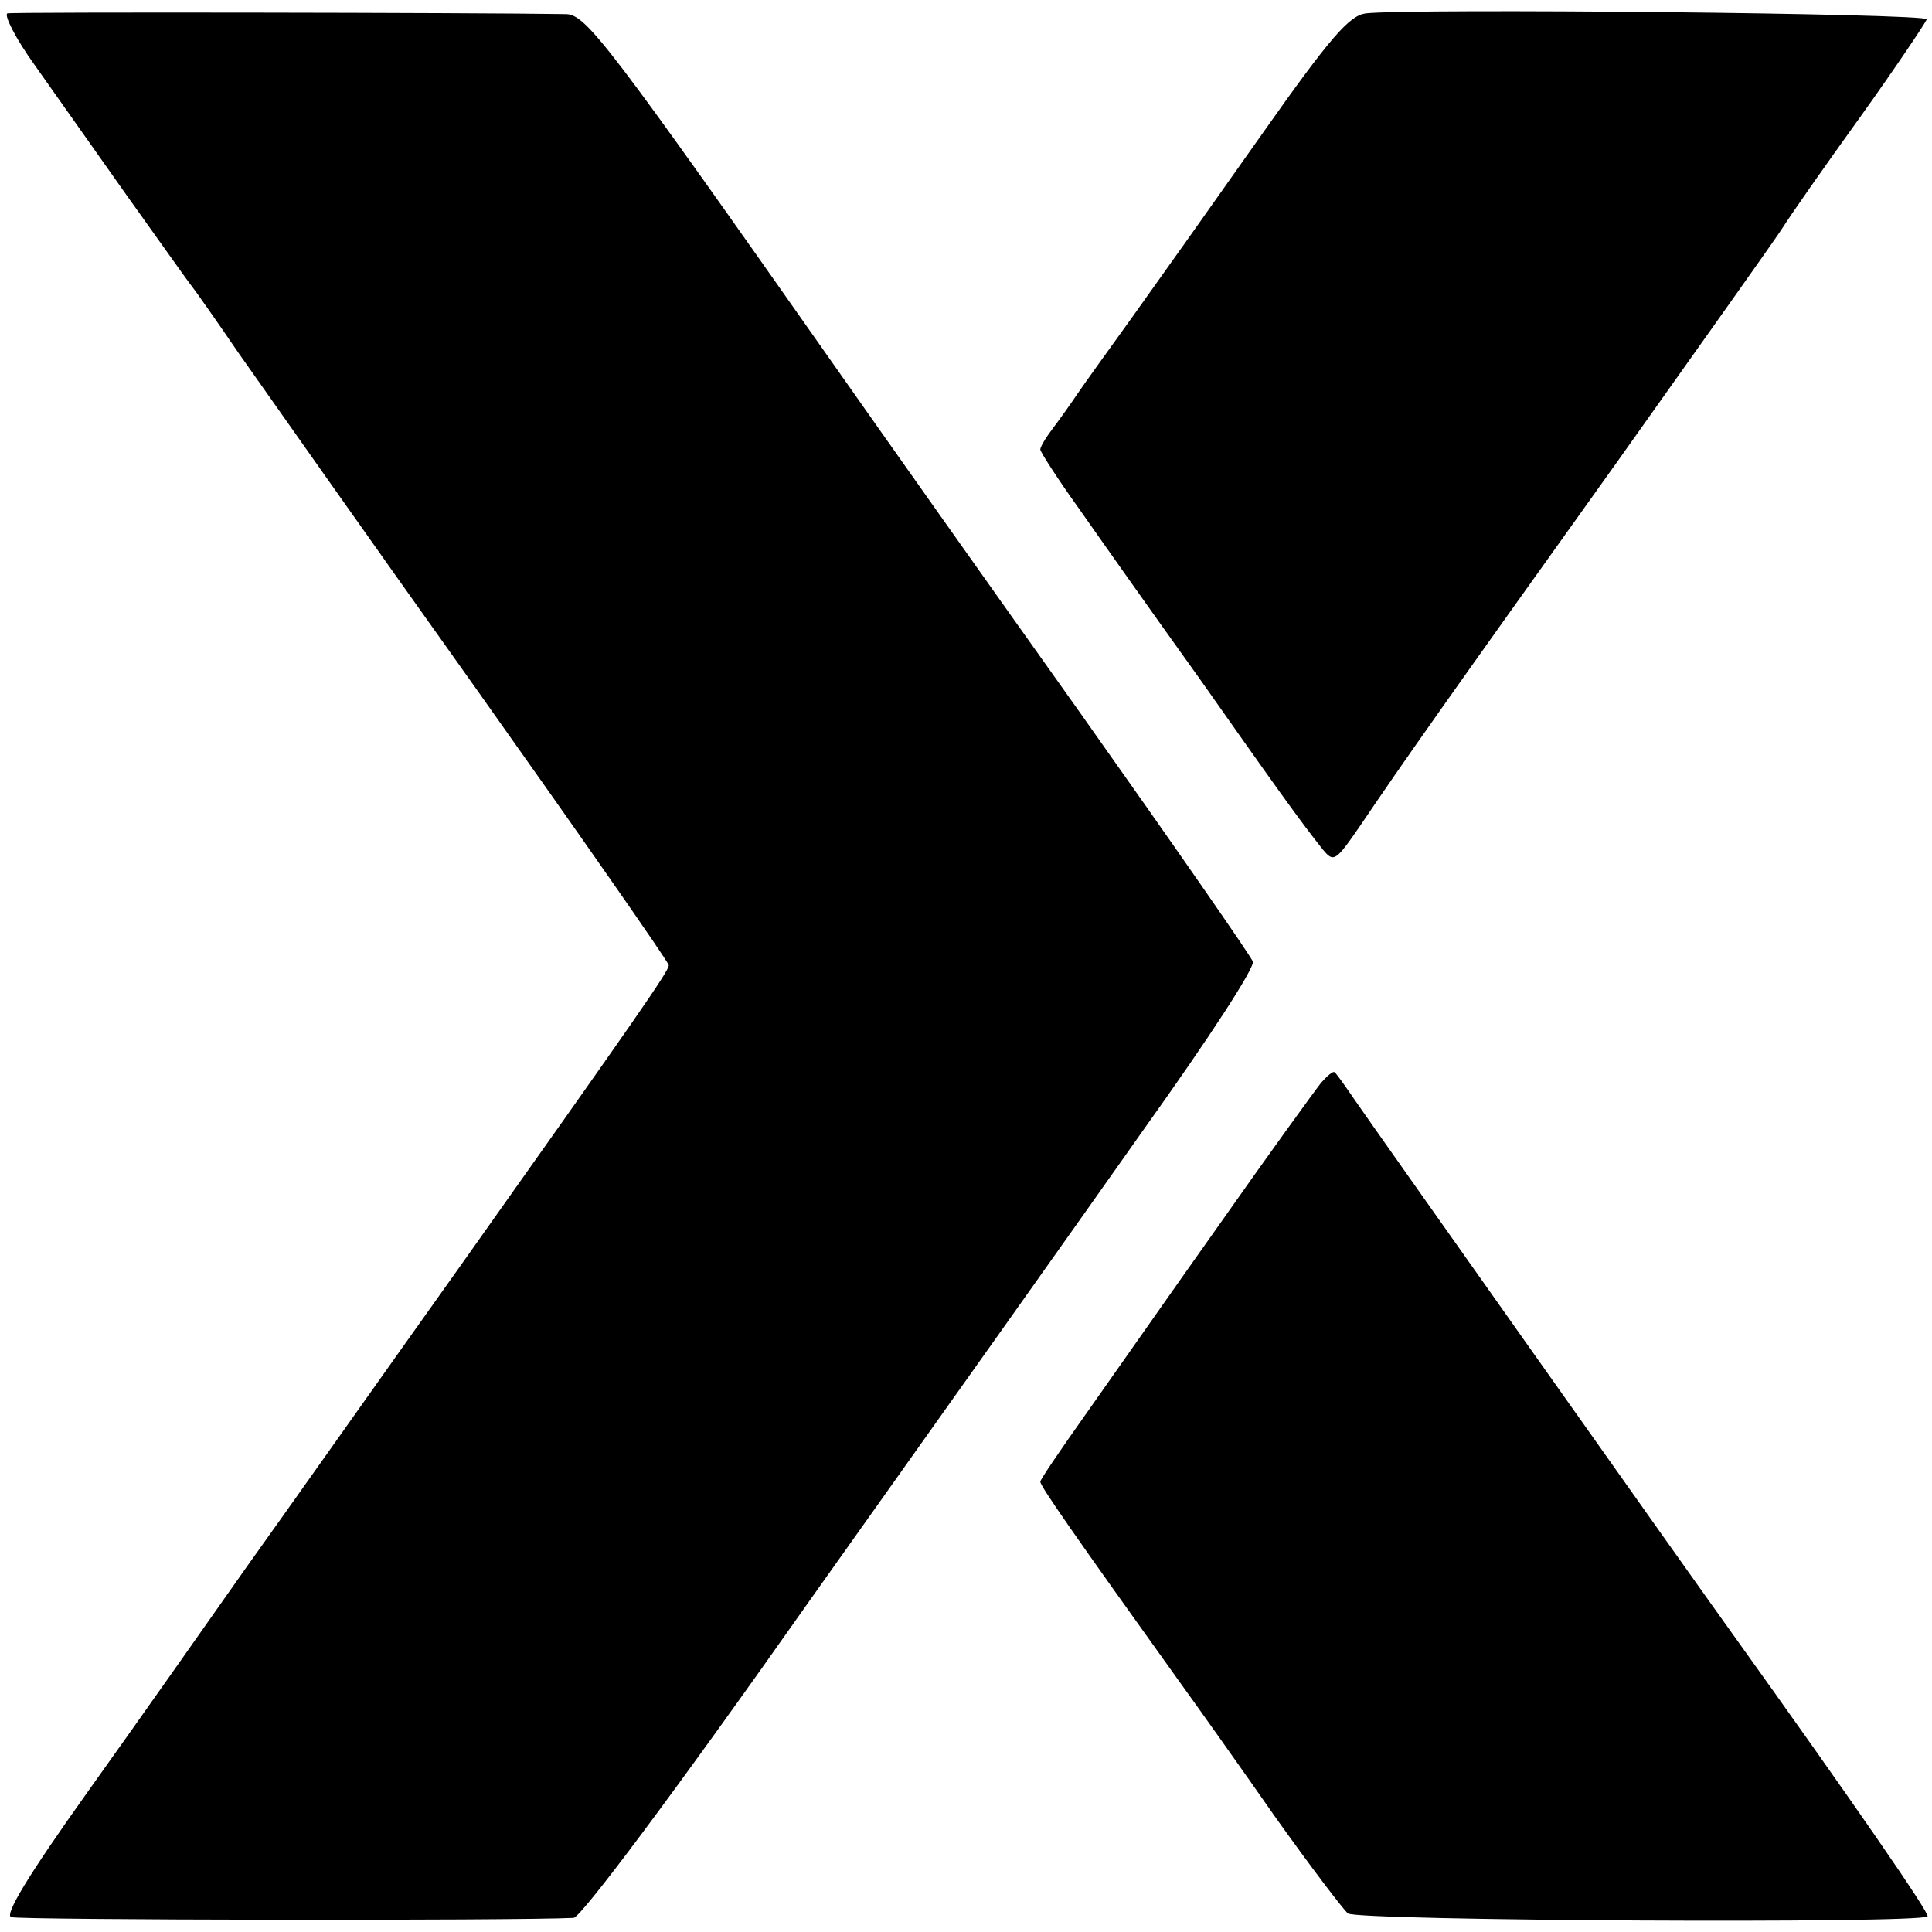 <svg version="1" xmlns="http://www.w3.org/2000/svg" width="346.667" height="346.667" viewBox="0 0 260 260"><path d="M1 1.8c-.5.2 1.1 3.4 3.7 7 2.6 3.7 8.2 11.6 12.5 17.7 4.3 6 8.1 11.4 8.6 12 .4.5 3.3 4.6 6.3 9 3.1 4.4 17.3 24.6 31.7 44.8C78.2 112.6 90 129.5 90 129.9c0 .8-4.4 7.1-28.5 41.1-10.4 14.6-23.1 32.6-28.4 40-5.2 7.4-14.7 20.9-21.2 30C3.7 252.5.6 257.7 1.5 258c1.1.4 67.8.5 75.7.1 1-.1 13.4-16.6 31.9-42.9 16.7-23.5 37-52.1 45.1-63.6 8.5-11.9 14.7-21.4 14.4-22.2-.3-.8-10.8-15.9-23.4-33.7-12.6-17.7-27.3-38.5-32.7-46.2C81.8 5.8 78.9 2 76.2 1.9 64.3 1.7 1.8 1.6 1 1.8zM183.8 1.8c-2.2.3-4.7 3.1-14 16.3-6.2 8.8-14 19.8-17.3 24.4-3.3 4.6-6.7 9.3-7.5 10.5-.8 1.2-2.3 3.3-3.2 4.5-1 1.3-1.8 2.6-1.8 3 0 .3 2.3 3.9 5.1 7.8 2.8 4 10 14.2 16.1 22.7 10.7 15.2 13.7 19.4 16.8 23.3 1.5 1.8 1.7 1.7 5.2-3.4 5.4-8 11.3-16.4 34.4-48.7C229.1 46 239.2 31.8 240 30.5c.8-1.3 5.4-7.9 10.3-14.7 4.8-6.7 8.8-12.7 9-13.2.2-.8-69.1-1.5-75.5-.8zM177.8 145.7c-.8 1-6.9 9.4-13.5 18.8-6.6 9.3-14.7 20.9-18.1 25.7-3.4 4.8-6.2 8.9-6.2 9.2 0 .6 4.6 7.2 18.5 26.6 2.6 3.6 8.5 11.9 13.1 18.5 4.7 6.6 9.1 12.4 9.8 13 1.2 1 77.1 1.4 78 .4.4-.3-10.4-15.9-25.8-37.4-5.7-7.9-49.4-69.7-51.3-72.5-1.3-1.9-2.5-3.6-2.7-3.7-.2-.2-1 .5-1.8 1.4z"/></svg>